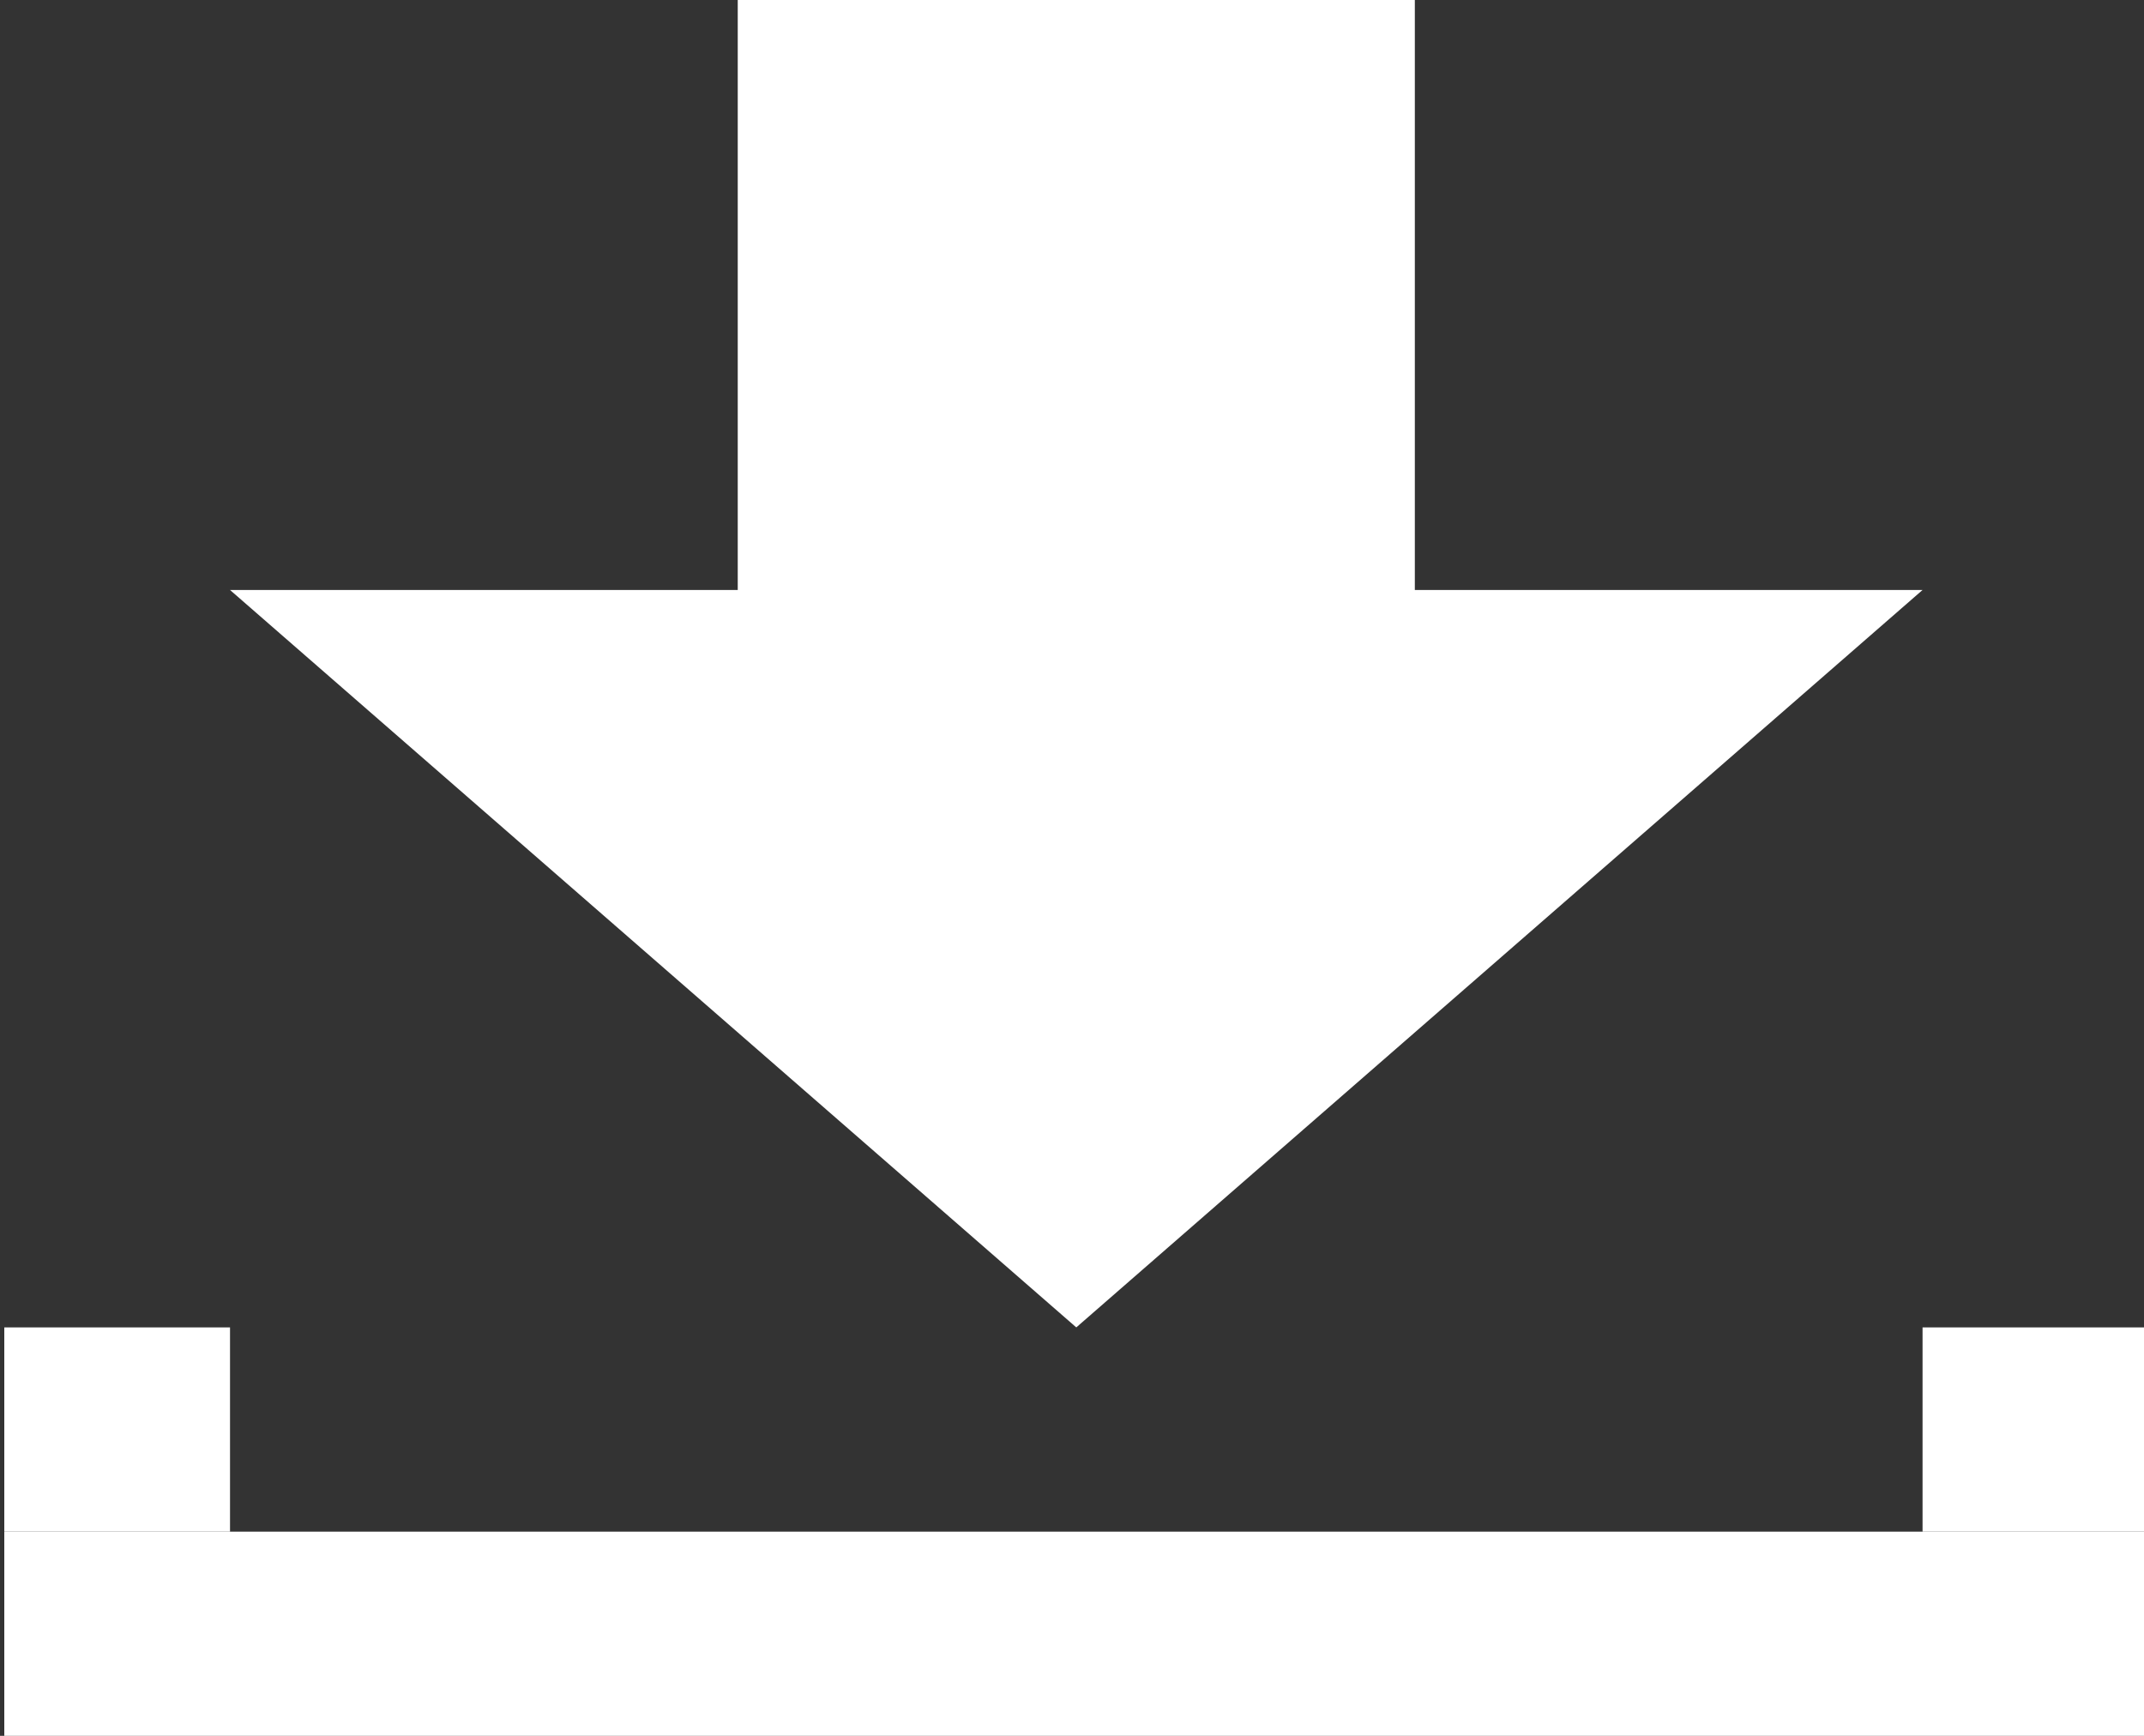 <?xml version="1.0" encoding="UTF-8"?>
<svg width="21px" height="17px" viewBox="0 0 21 17" version="1.1" xmlns="http://www.w3.org/2000/svg" xmlns:xlink="http://www.w3.org/1999/xlink">
    <rect x="0" y="0" width="21" height="17" fill="#333333" stroke="none"/>
    <!-- Generator: Sketch 53.2 (72643) - https://sketchapp.com -->
    <title>download</title>
    <desc>Created with Sketch.</desc>
    <g id="Welcome" stroke="none" stroke-width="1" fill="none" fill-rule="evenodd">
        <g id="Pagina" transform="translate(-939, -1065)" fill="#FFFFFF">
            <g transform="translate(64, 573)" id="Group-4">
                <g transform="translate(114, 407)">
                    <g id="Pulsante-3" transform="translate(750, 74)">
                        <g id="download" transform="translate(11.042, 11)">
                            <g id="Group-2">
                                <polygon id="Path" points="13.816 5.778 13.816 0 7.184 0 7.184 5.778 2.211 5.778 10.5 13 18.789 5.778"></polygon>
                                <g id="Group" transform="translate(0, 13)">
                                    <rect id="Rectangle" x="0" y="2" width="21" height="2"></rect>
                                    <rect id="Rectangle" x="0" y="0" width="2.211" height="2"></rect>
                                    <rect id="Rectangle" x="18.789" y="0" width="2.211" height="2"></rect>
                                </g>
                            </g>
                        </g>
                    </g>
                </g>
            </g>
        </g>
    </g>
</svg>
